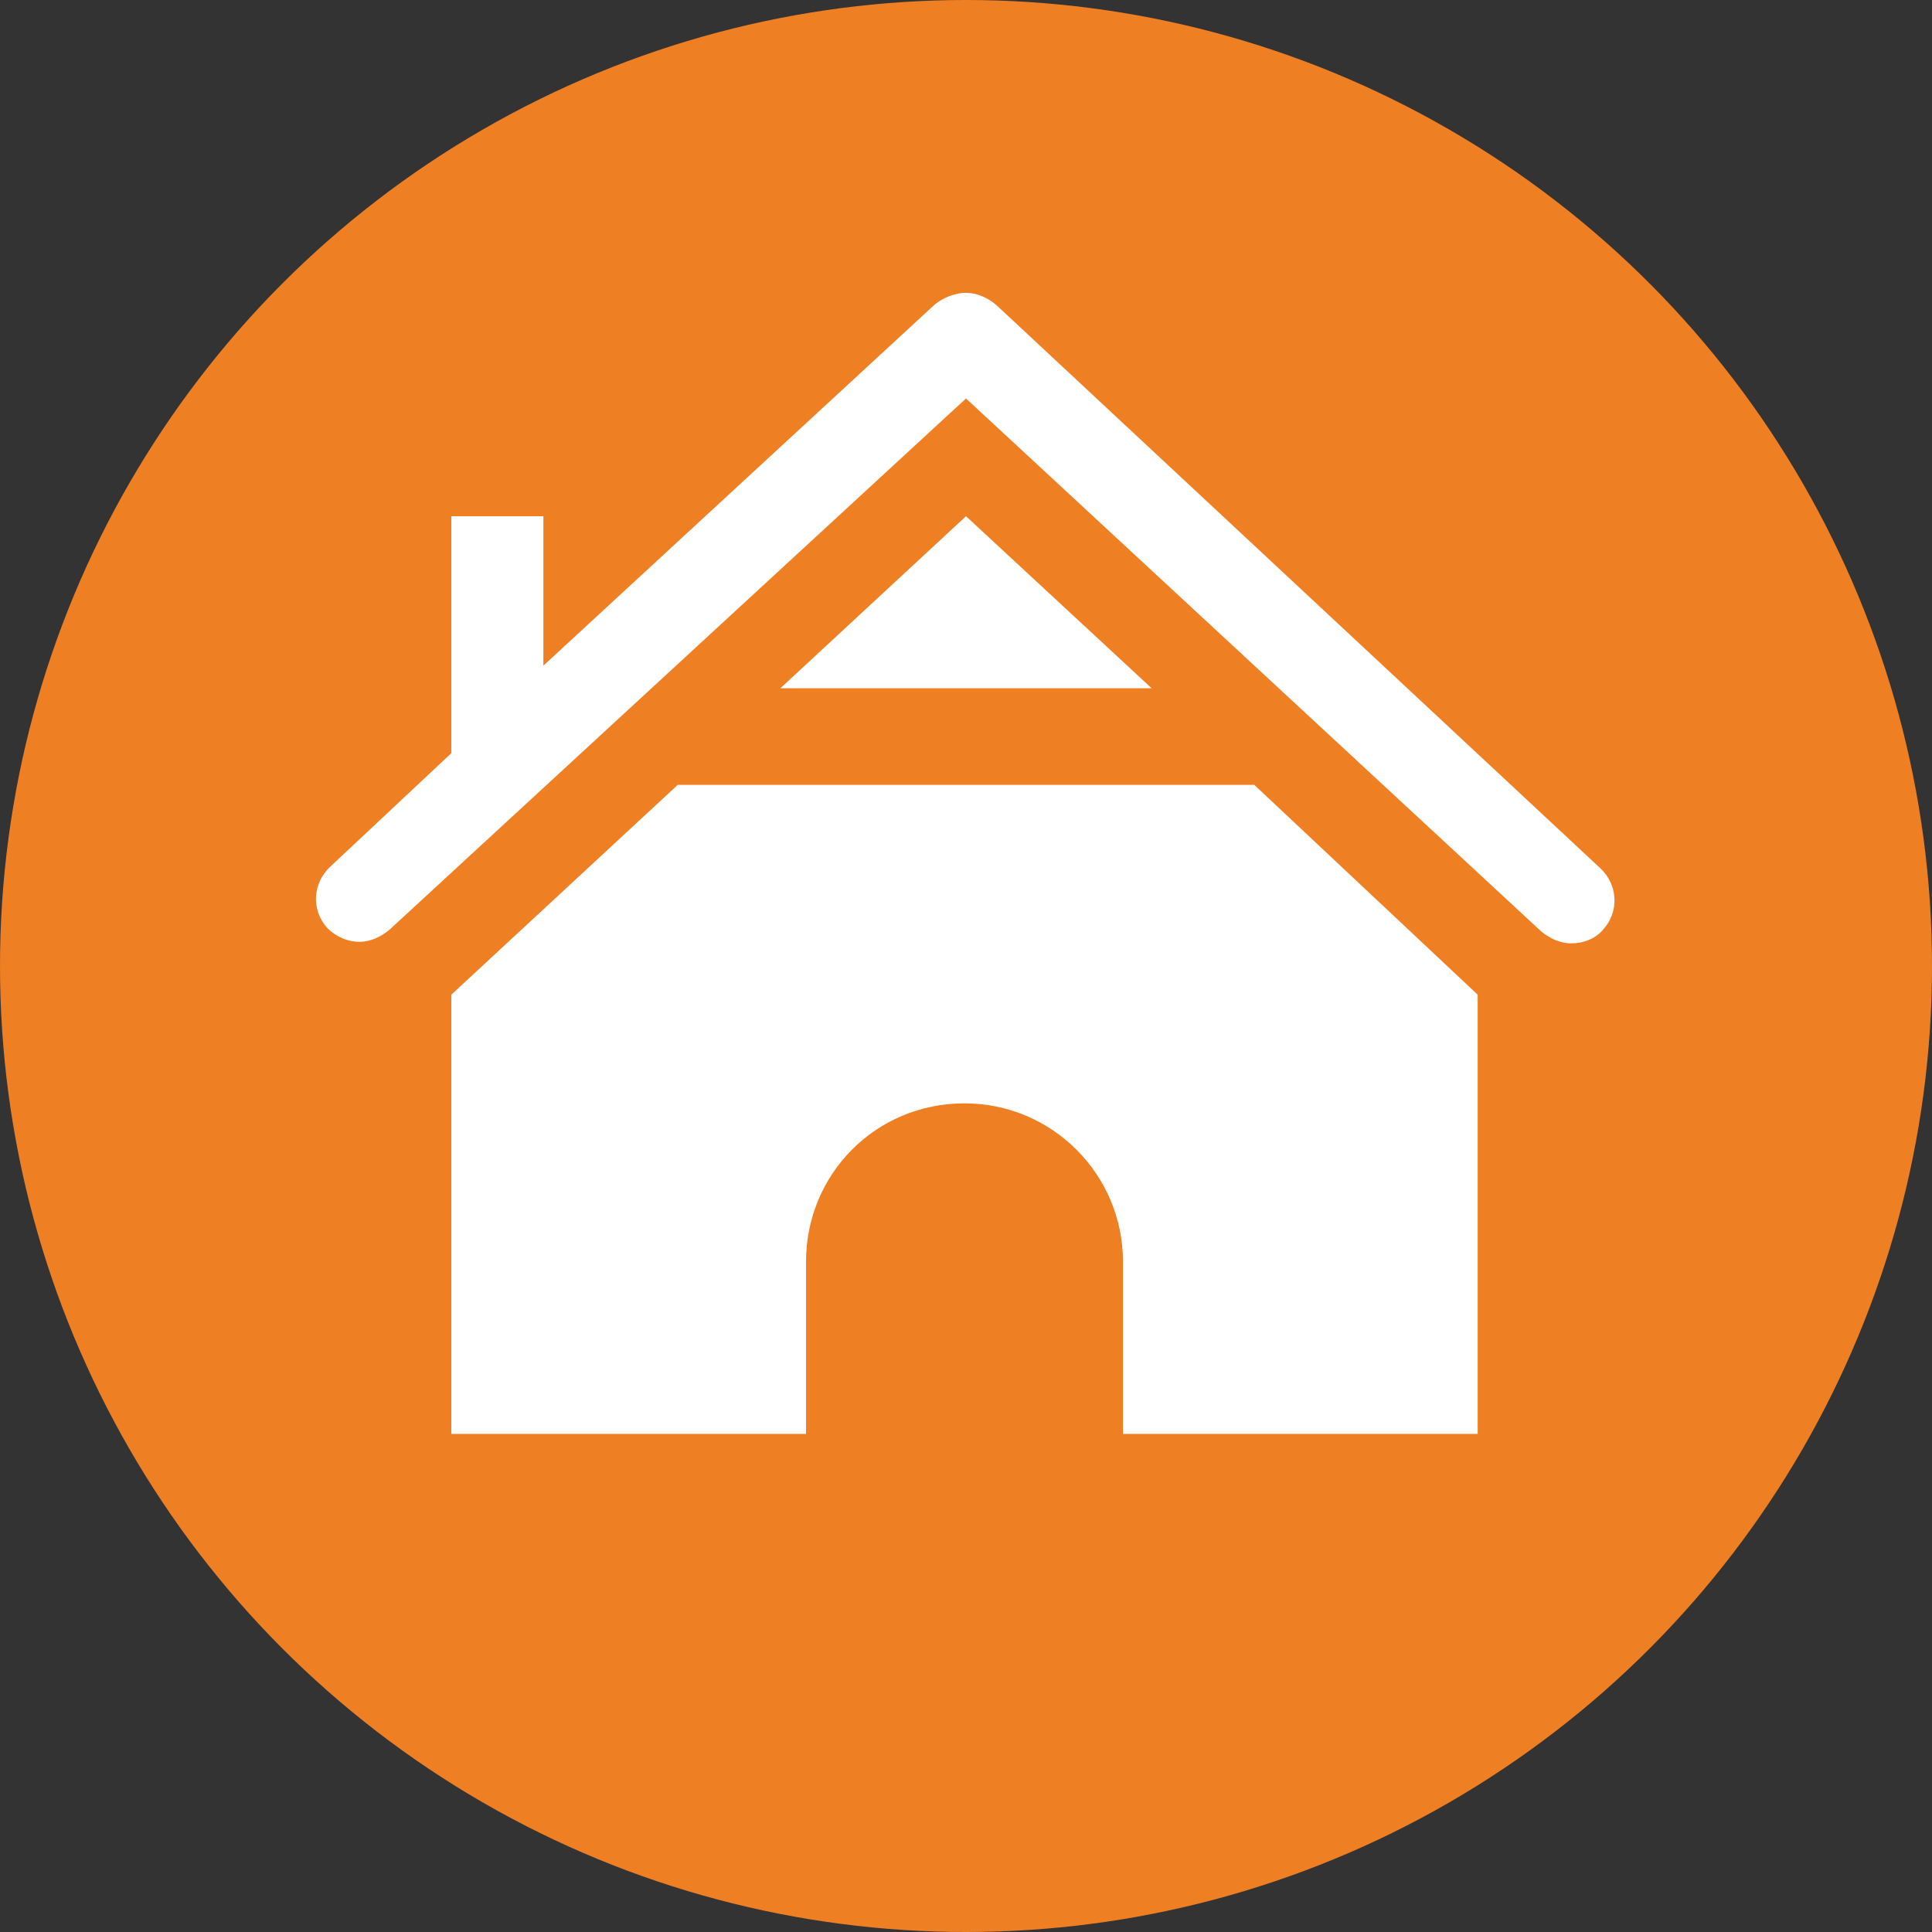<?xml version="1.0" encoding="utf-8"?>
<!-- Generator: Adobe Illustrator 23.0.1, SVG Export Plug-In . SVG Version: 6.00 Build 0)  -->
<svg version="1.1" id="Layer_1" xmlns="http://www.w3.org/2000/svg" xmlns:xlink="http://www.w3.org/1999/xlink" x="0px" y="0px"
	 viewBox="0 0 128 128" style="enable-background:new 0 0 128 128;" xml:space="preserve">
<rect x="0" y="0" width="128" height="128" fill="#333333" stroke="none"/>
<style type="text/css">
	.st0{fill:#EE7F23;}
	.st1{fill:#FFFFFF;}
</style>
<circle class="st0" cx="64" cy="64" r="64"/>
<g>
	<polygon class="st1" points="51.7,45.6 76.3,45.6 64,34.2 	"/>
	<path class="st1" d="M44.9,52l-15,13.9V95h23.5V83.6c0-5.8,4.6-10.5,10.5-10.5c5.8,0,10.5,4.7,10.5,10.5V95h23.5V65.9L83.1,52
		L44.9,52L44.9,52z"/>
	<path class="st1" d="M29.9,49.9l-8,7.5c-1.2,1.1-1.3,2.9-0.2,4.1c0.6,0.6,1.4,0.9,2.1,0.9c0.7,0,1.4-0.3,2-0.8L64,26.4l38.1,35.3
		c0.6,0.5,1.3,0.8,2,0.8c0.8,0,1.6-0.3,2.1-0.9c1.1-1.2,1-3-0.2-4.1L66,20.2c-0.6-0.5-1.3-0.8-2-0.8s-1.5,0.3-2.1,0.8L36,44.1v-8
		v-1.9h-6.1V42C29.9,42,29.9,49.9,29.9,49.9z"/>
</g>
</svg>
